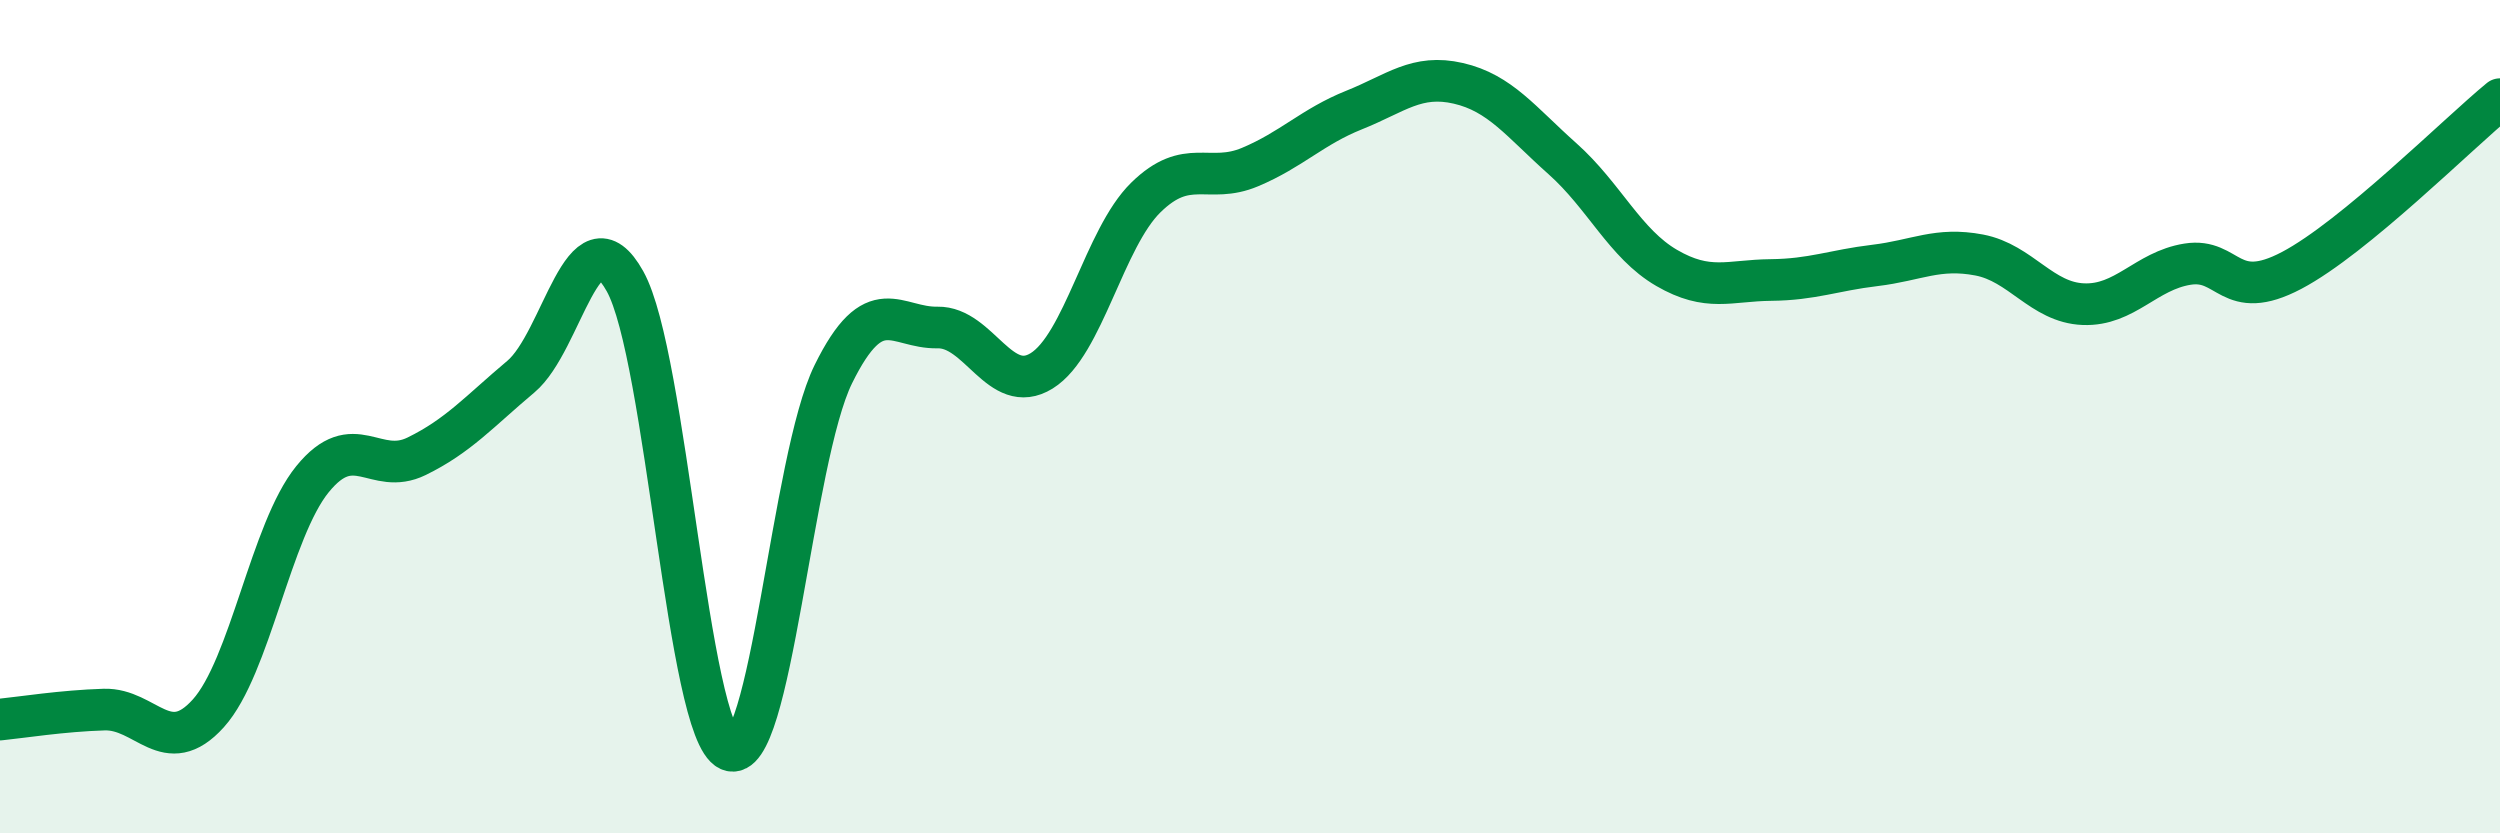 
    <svg width="60" height="20" viewBox="0 0 60 20" xmlns="http://www.w3.org/2000/svg">
      <path
        d="M 0,17.27 C 0.5,17.22 1.5,17.06 2.5,17.03 C 3.5,17 4,18.23 5,17.12 C 6,16.01 6.5,12.73 7.5,11.5 C 8.5,10.27 9,11.44 10,10.95 C 11,10.46 11.5,9.88 12.5,9.04 C 13.5,8.2 14,4.96 15,6.75 C 16,8.54 16.5,17.55 17.5,18 C 18.5,18.45 19,11.01 20,8.98 C 21,6.95 21.5,7.88 22.5,7.86 C 23.5,7.84 24,9.52 25,8.9 C 26,8.28 26.5,5.72 27.5,4.74 C 28.5,3.76 29,4.43 30,4.01 C 31,3.59 31.5,3.04 32.5,2.64 C 33.5,2.24 34,1.77 35,2 C 36,2.23 36.5,2.92 37.5,3.81 C 38.5,4.7 39,5.85 40,6.43 C 41,7.01 41.5,6.73 42.5,6.72 C 43.5,6.71 44,6.49 45,6.37 C 46,6.25 46.5,5.93 47.5,6.12 C 48.5,6.31 49,7.26 50,7.3 C 51,7.34 51.5,6.5 52.5,6.34 C 53.5,6.18 53.5,7.28 55,6.49 C 56.5,5.7 59,3.2 60,2.38L60 20L0 20Z"
        fill="#008740"
        opacity="0.1"
        stroke-linecap="round"
        stroke-linejoin="round"
      />
      <path
        d="M 0,17.27 C 0.5,17.22 1.5,17.06 2.5,17.03 C 3.5,17 4,18.23 5,17.12 C 6,16.01 6.5,12.73 7.5,11.5 C 8.5,10.27 9,11.44 10,10.95 C 11,10.46 11.5,9.88 12.5,9.04 C 13.5,8.2 14,4.96 15,6.75 C 16,8.54 16.5,17.55 17.5,18 C 18.5,18.45 19,11.01 20,8.98 C 21,6.95 21.5,7.88 22.5,7.86 C 23.5,7.84 24,9.52 25,8.9 C 26,8.28 26.5,5.72 27.5,4.74 C 28.5,3.76 29,4.43 30,4.01 C 31,3.59 31.5,3.04 32.5,2.64 C 33.5,2.24 34,1.77 35,2 C 36,2.23 36.5,2.92 37.5,3.81 C 38.5,4.7 39,5.85 40,6.43 C 41,7.01 41.5,6.73 42.5,6.72 C 43.5,6.71 44,6.49 45,6.37 C 46,6.25 46.5,5.93 47.5,6.12 C 48.5,6.31 49,7.26 50,7.3 C 51,7.34 51.5,6.5 52.5,6.34 C 53.5,6.18 53.5,7.28 55,6.49 C 56.5,5.7 59,3.2 60,2.38"
        stroke="#008740"
        stroke-width="1"
        fill="none"
        stroke-linecap="round"
        stroke-linejoin="round"
      />
    </svg>
  